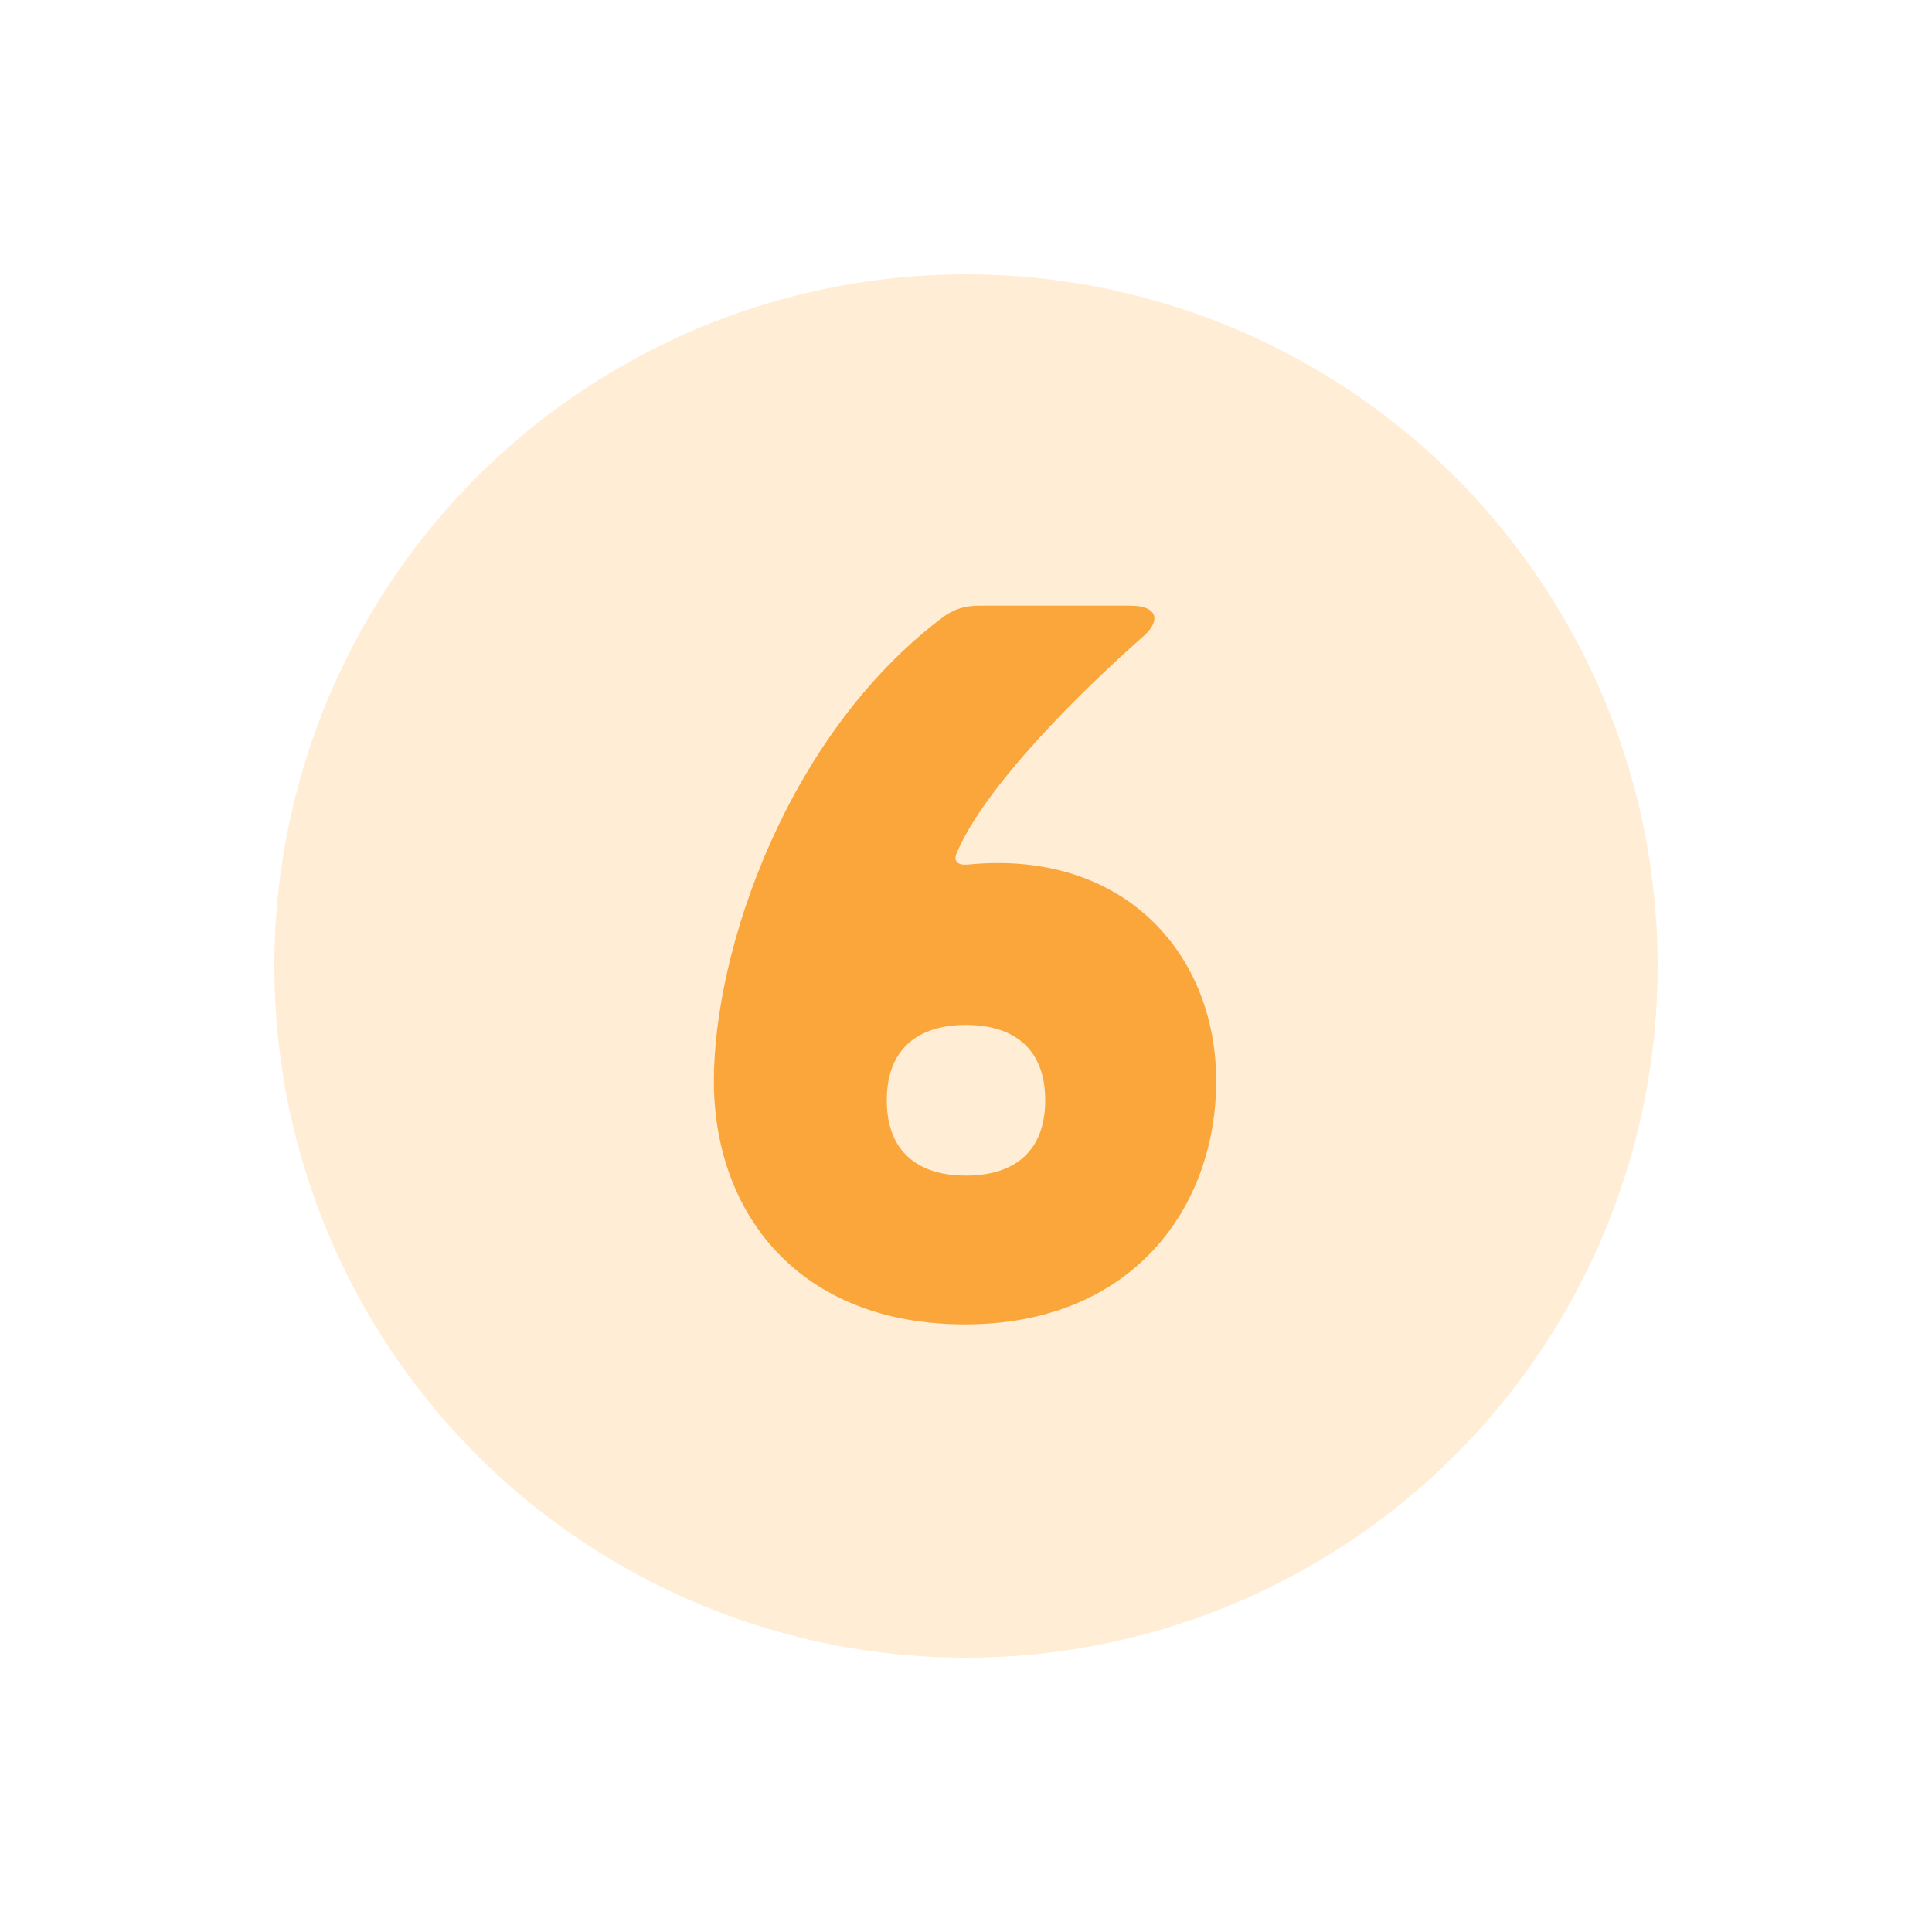 <?xml version="1.0" encoding="UTF-8"?>
<svg id="Layer_1" xmlns="http://www.w3.org/2000/svg" width="200" height="200" version="1.1" viewBox="0 0 200 200">
  <!-- Generator: Adobe Illustrator 29.4.0, SVG Export Plug-In . SVG Version: 2.1.0 Build 152)  -->
  <defs>
    <style>
      .st0 {
        fill: #fea636;
        fill-opacity: .2;
      }

      .st1 {
        fill: #faa63b;
      }
    </style>
  </defs>
  <circle class="st0" cx="100" cy="100" r="71.6"/>
  <path class="st1" d="M117,62.7c2.9,0,3.3,1.6,1.1,3.4-6.1,5.4-16.2,15.3-19.1,22.3-.3.8.2,1.2,1.2,1.1,16.2-1.6,25.7,9.3,25.7,22.4s-8.7,25.2-26,25.2-26-11.6-26-25.2,7.6-35.9,23.7-48c1.2-.9,2.4-1.2,3.8-1.2h15.6ZM91.8,113.9c0,5.3,3.2,7.8,8.2,7.8s8.2-2.5,8.2-7.8-3.2-7.8-8.2-7.8-8.2,2.5-8.2,7.8Z"/>
</svg>